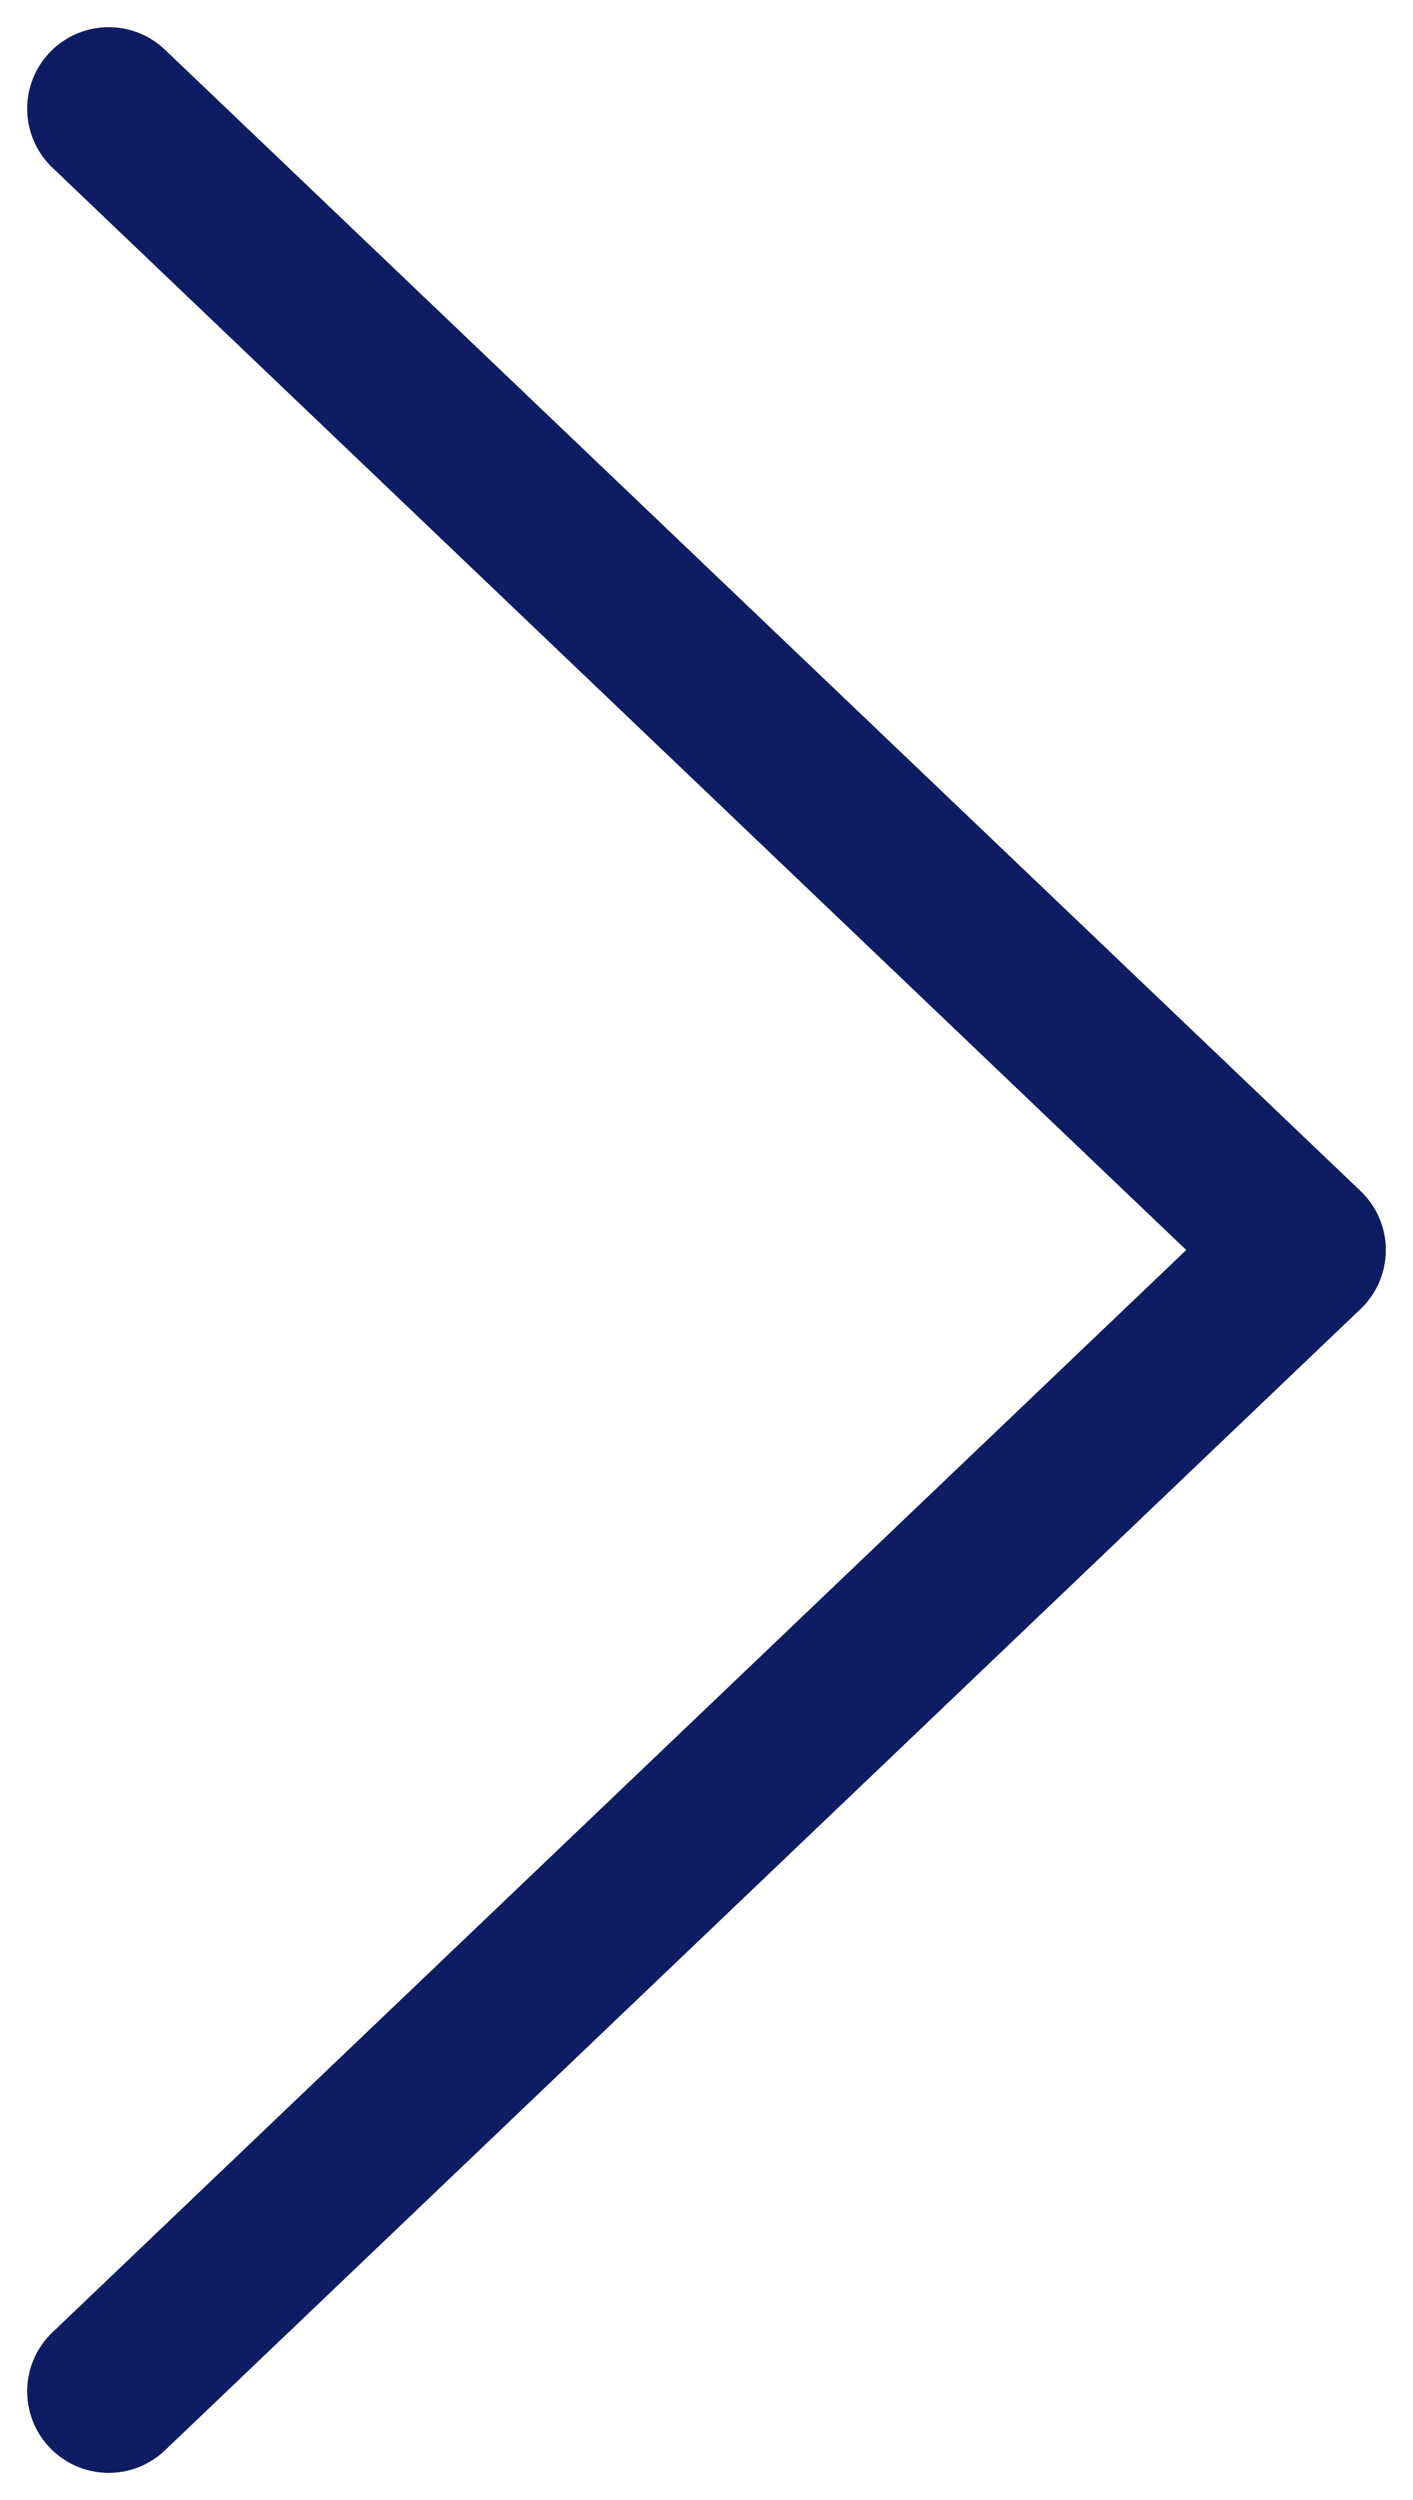 <?xml version="1.0" encoding="utf-8"?>
<!-- Generator: Adobe Illustrator 25.2.0, SVG Export Plug-In . SVG Version: 6.00 Build 0)  -->
<svg version="1.1" id="Calque_1" xmlns="http://www.w3.org/2000/svg" xmlns:xlink="http://www.w3.org/1999/xlink" x="0px" y="0px"
	 viewBox="0 0 13 23" style="enable-background:new 0 0 13 23;" xml:space="preserve">
<style type="text/css">
	.st0{fill:none;stroke:#0E1C63;stroke-width:1.5;stroke-linecap:round;stroke-linejoin:round;}
</style>
<path class="st0" d="M1,1l11,10.5L1,22"/>
</svg>
